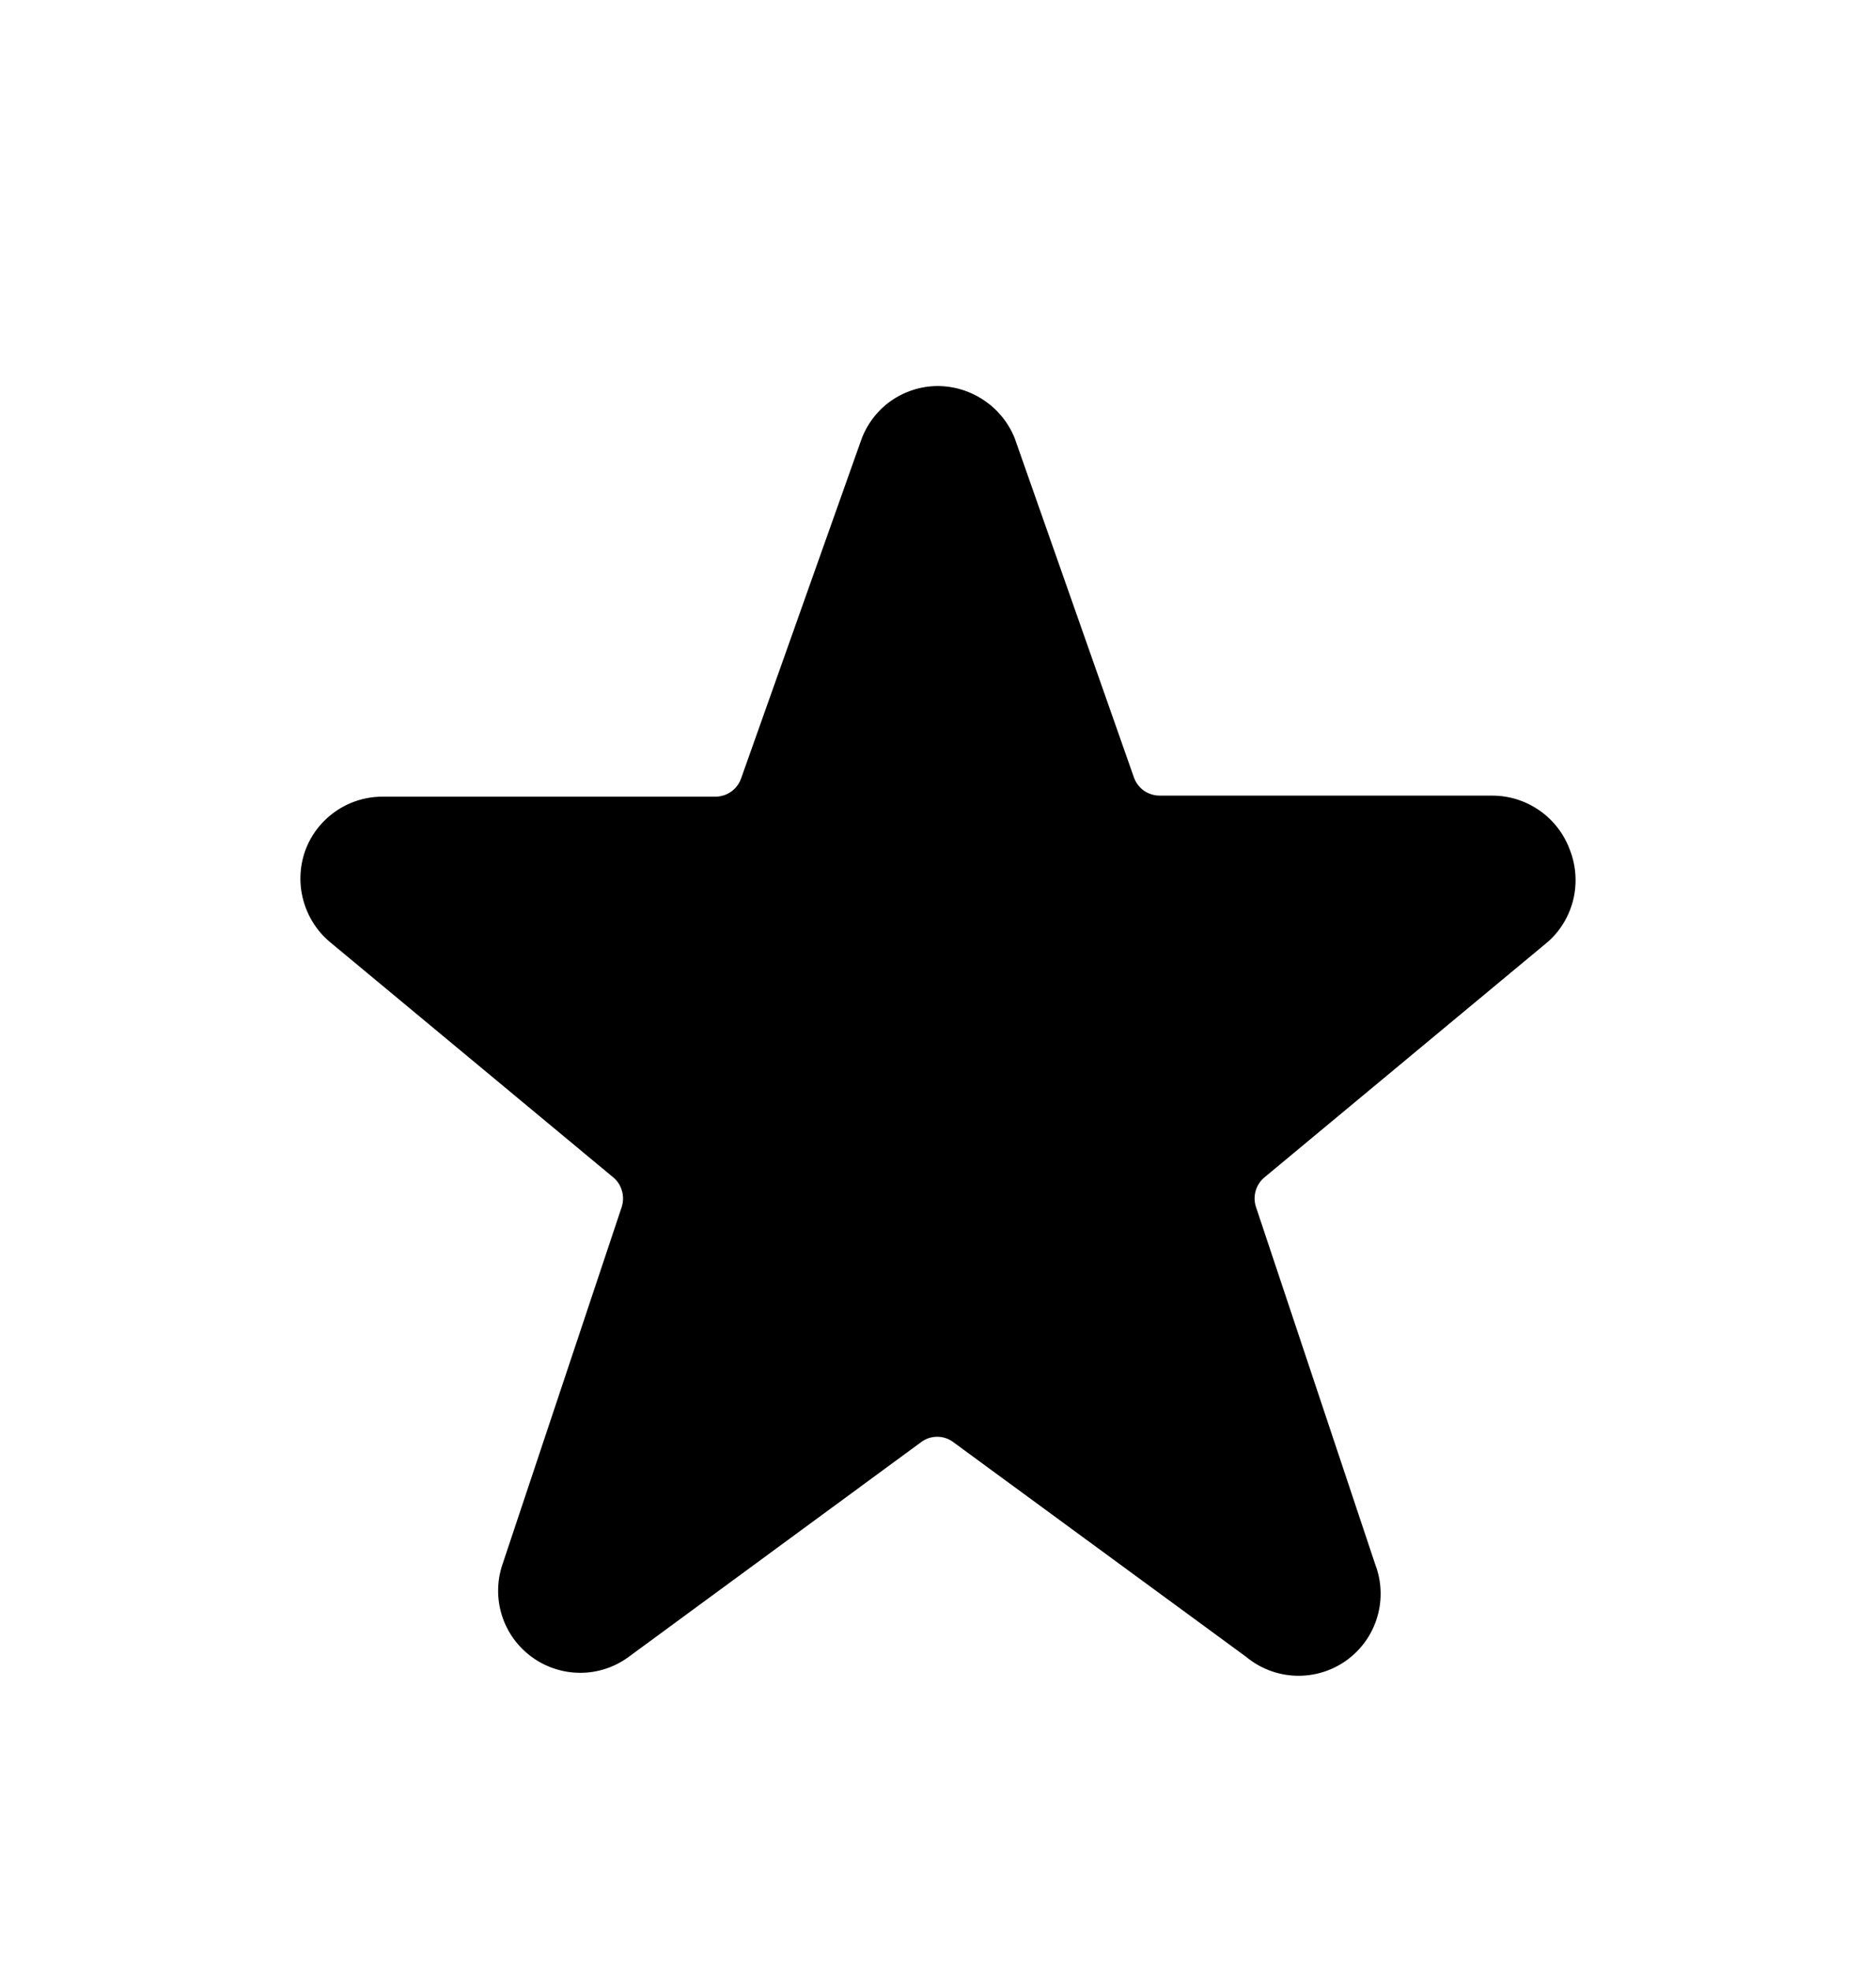<svg width="20" height="21" viewBox="0 0 20 21" fill="none" xmlns="http://www.w3.org/2000/svg">
<g clip-path="url(#clip0_3235_54132)">
<path d="M16.738 9.06C16.677 8.89 16.565 8.743 16.418 8.639C16.271 8.535 16.096 8.478 15.915 8.477H12.363C12.303 8.477 12.244 8.458 12.195 8.424C12.146 8.389 12.109 8.34 12.089 8.284L10.817 4.667C10.751 4.504 10.637 4.363 10.49 4.265C10.344 4.166 10.171 4.113 9.994 4.113C9.815 4.114 9.64 4.171 9.493 4.275C9.347 4.38 9.237 4.527 9.178 4.697L7.9 8.296C7.88 8.352 7.843 8.401 7.794 8.435C7.745 8.47 7.686 8.488 7.626 8.488H4.074C3.893 8.489 3.717 8.545 3.57 8.65C3.423 8.754 3.311 8.901 3.251 9.072C3.193 9.24 3.187 9.422 3.234 9.593C3.281 9.765 3.378 9.919 3.514 10.034L6.535 12.542C6.581 12.579 6.614 12.629 6.63 12.686C6.647 12.742 6.646 12.802 6.629 12.857L5.357 16.667C5.297 16.843 5.295 17.034 5.351 17.212C5.407 17.389 5.518 17.544 5.669 17.654C5.819 17.764 6.001 17.823 6.187 17.823C6.373 17.823 6.554 17.763 6.704 17.652L9.819 15.366C9.869 15.328 9.929 15.308 9.992 15.308C10.054 15.308 10.114 15.328 10.164 15.366L13.284 17.652C13.433 17.776 13.619 17.847 13.812 17.854C14.006 17.861 14.196 17.804 14.354 17.691C14.511 17.578 14.627 17.417 14.682 17.231C14.738 17.046 14.73 16.847 14.661 16.667L13.389 12.857C13.371 12.802 13.371 12.742 13.387 12.686C13.404 12.629 13.437 12.579 13.483 12.542L16.51 10.028C16.641 9.909 16.733 9.752 16.774 9.579C16.814 9.407 16.802 9.225 16.738 9.06Z" fill="black"/>
</g>
<defs>
<clipPath id="clip0_3235_54132">
<rect width="20" height="20" fill="white" transform="translate(0 0.984)"/>
</clipPath>
</defs>
</svg>
